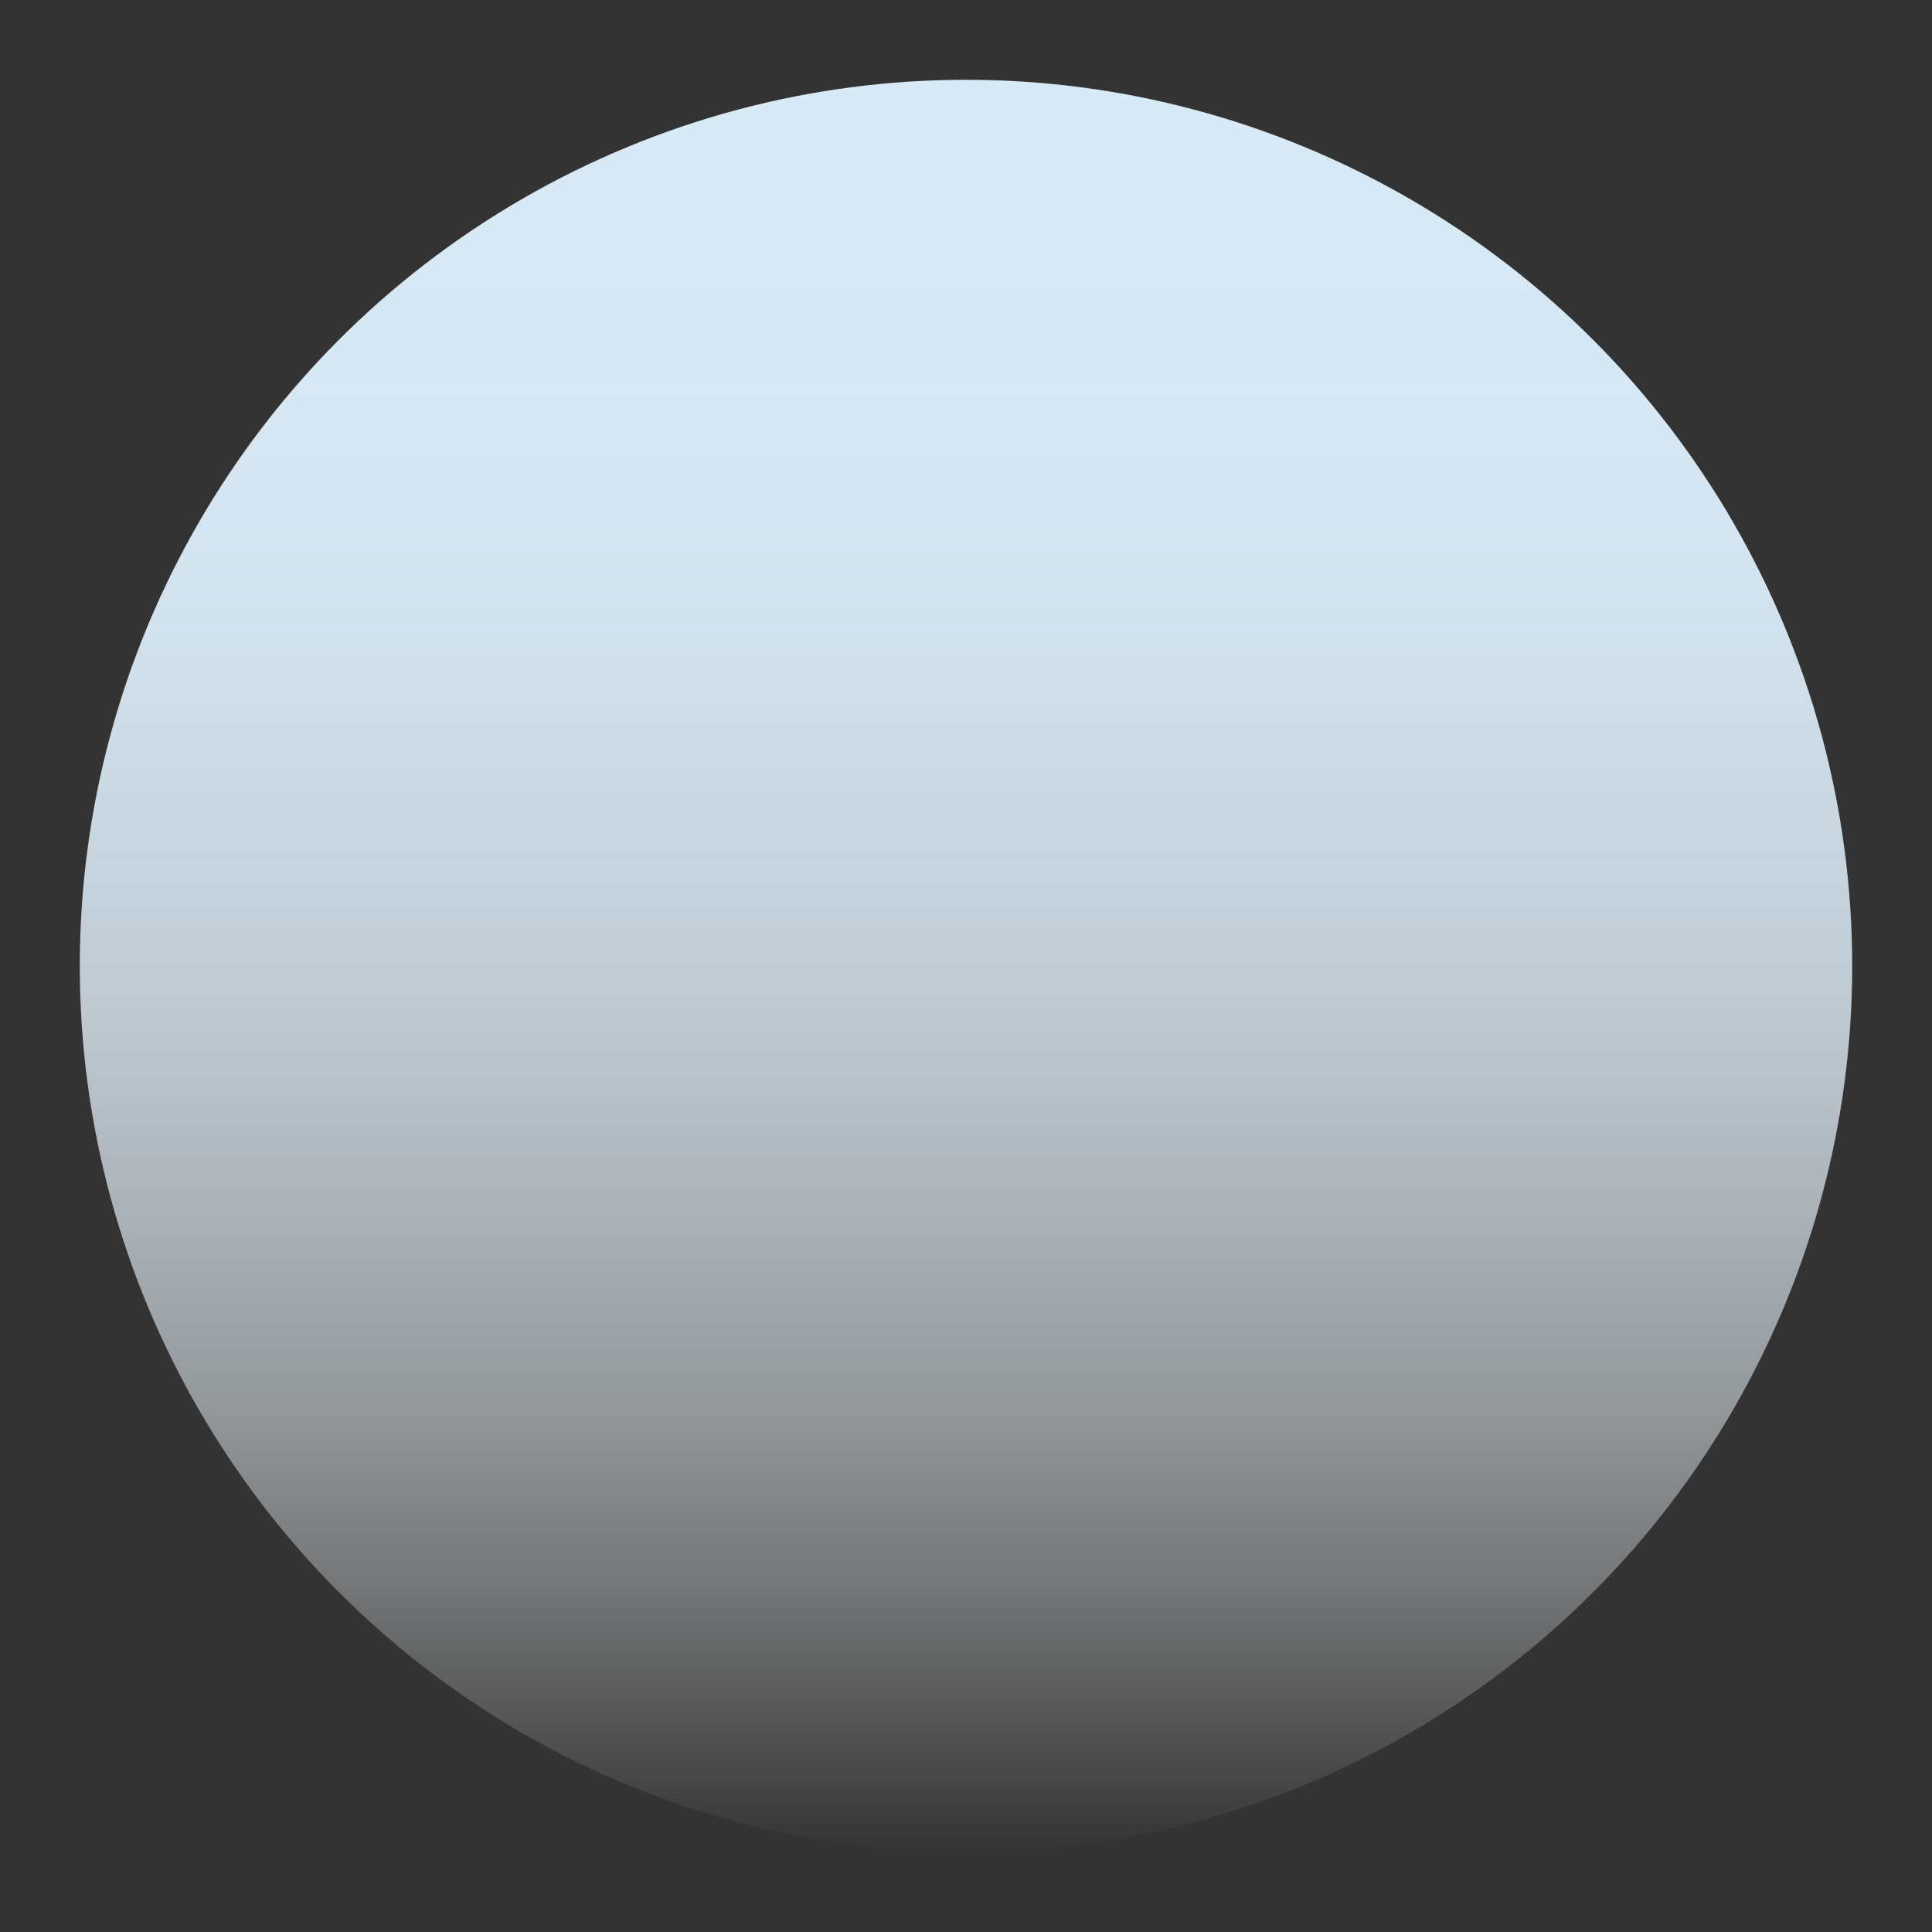 <svg xmlns="http://www.w3.org/2000/svg" xmlns:xlink="http://www.w3.org/1999/xlink" id="Layer_1" data-name="Layer 1" viewBox="0 0 500 500"><rect x="0" y="0" width="500" height="500" fill="#333333" stroke="none"/><defs><style>      .cls-1 {        fill: url(#linear-gradient);        stroke-width: 0px;      }    </style><linearGradient id="linear-gradient" x1="250" y1="479.35" x2="250" y2="20.65" gradientUnits="userSpaceOnUse"><stop offset="0" stop-color="#fff" stop-opacity="0"></stop><stop offset=".06" stop-color="#f9fcfd" stop-opacity=".14"></stop><stop offset=".15" stop-color="#f2f7fc" stop-opacity=".34"></stop><stop offset=".25" stop-color="#ebf4fa" stop-opacity=".52"></stop><stop offset=".36" stop-color="#e5f1f9" stop-opacity=".67"></stop><stop offset=".46" stop-color="#e1eef8" stop-opacity=".79"></stop><stop offset=".57" stop-color="#ddecf7" stop-opacity=".88"></stop><stop offset=".69" stop-color="#daebf7" stop-opacity=".95"></stop><stop offset=".83" stop-color="#d9eaf7" stop-opacity=".99"></stop><stop offset="1" stop-color="#d9eaf7"></stop></linearGradient></defs><circle class="cls-1" cx="250" cy="250" r="229.35"></circle></svg>